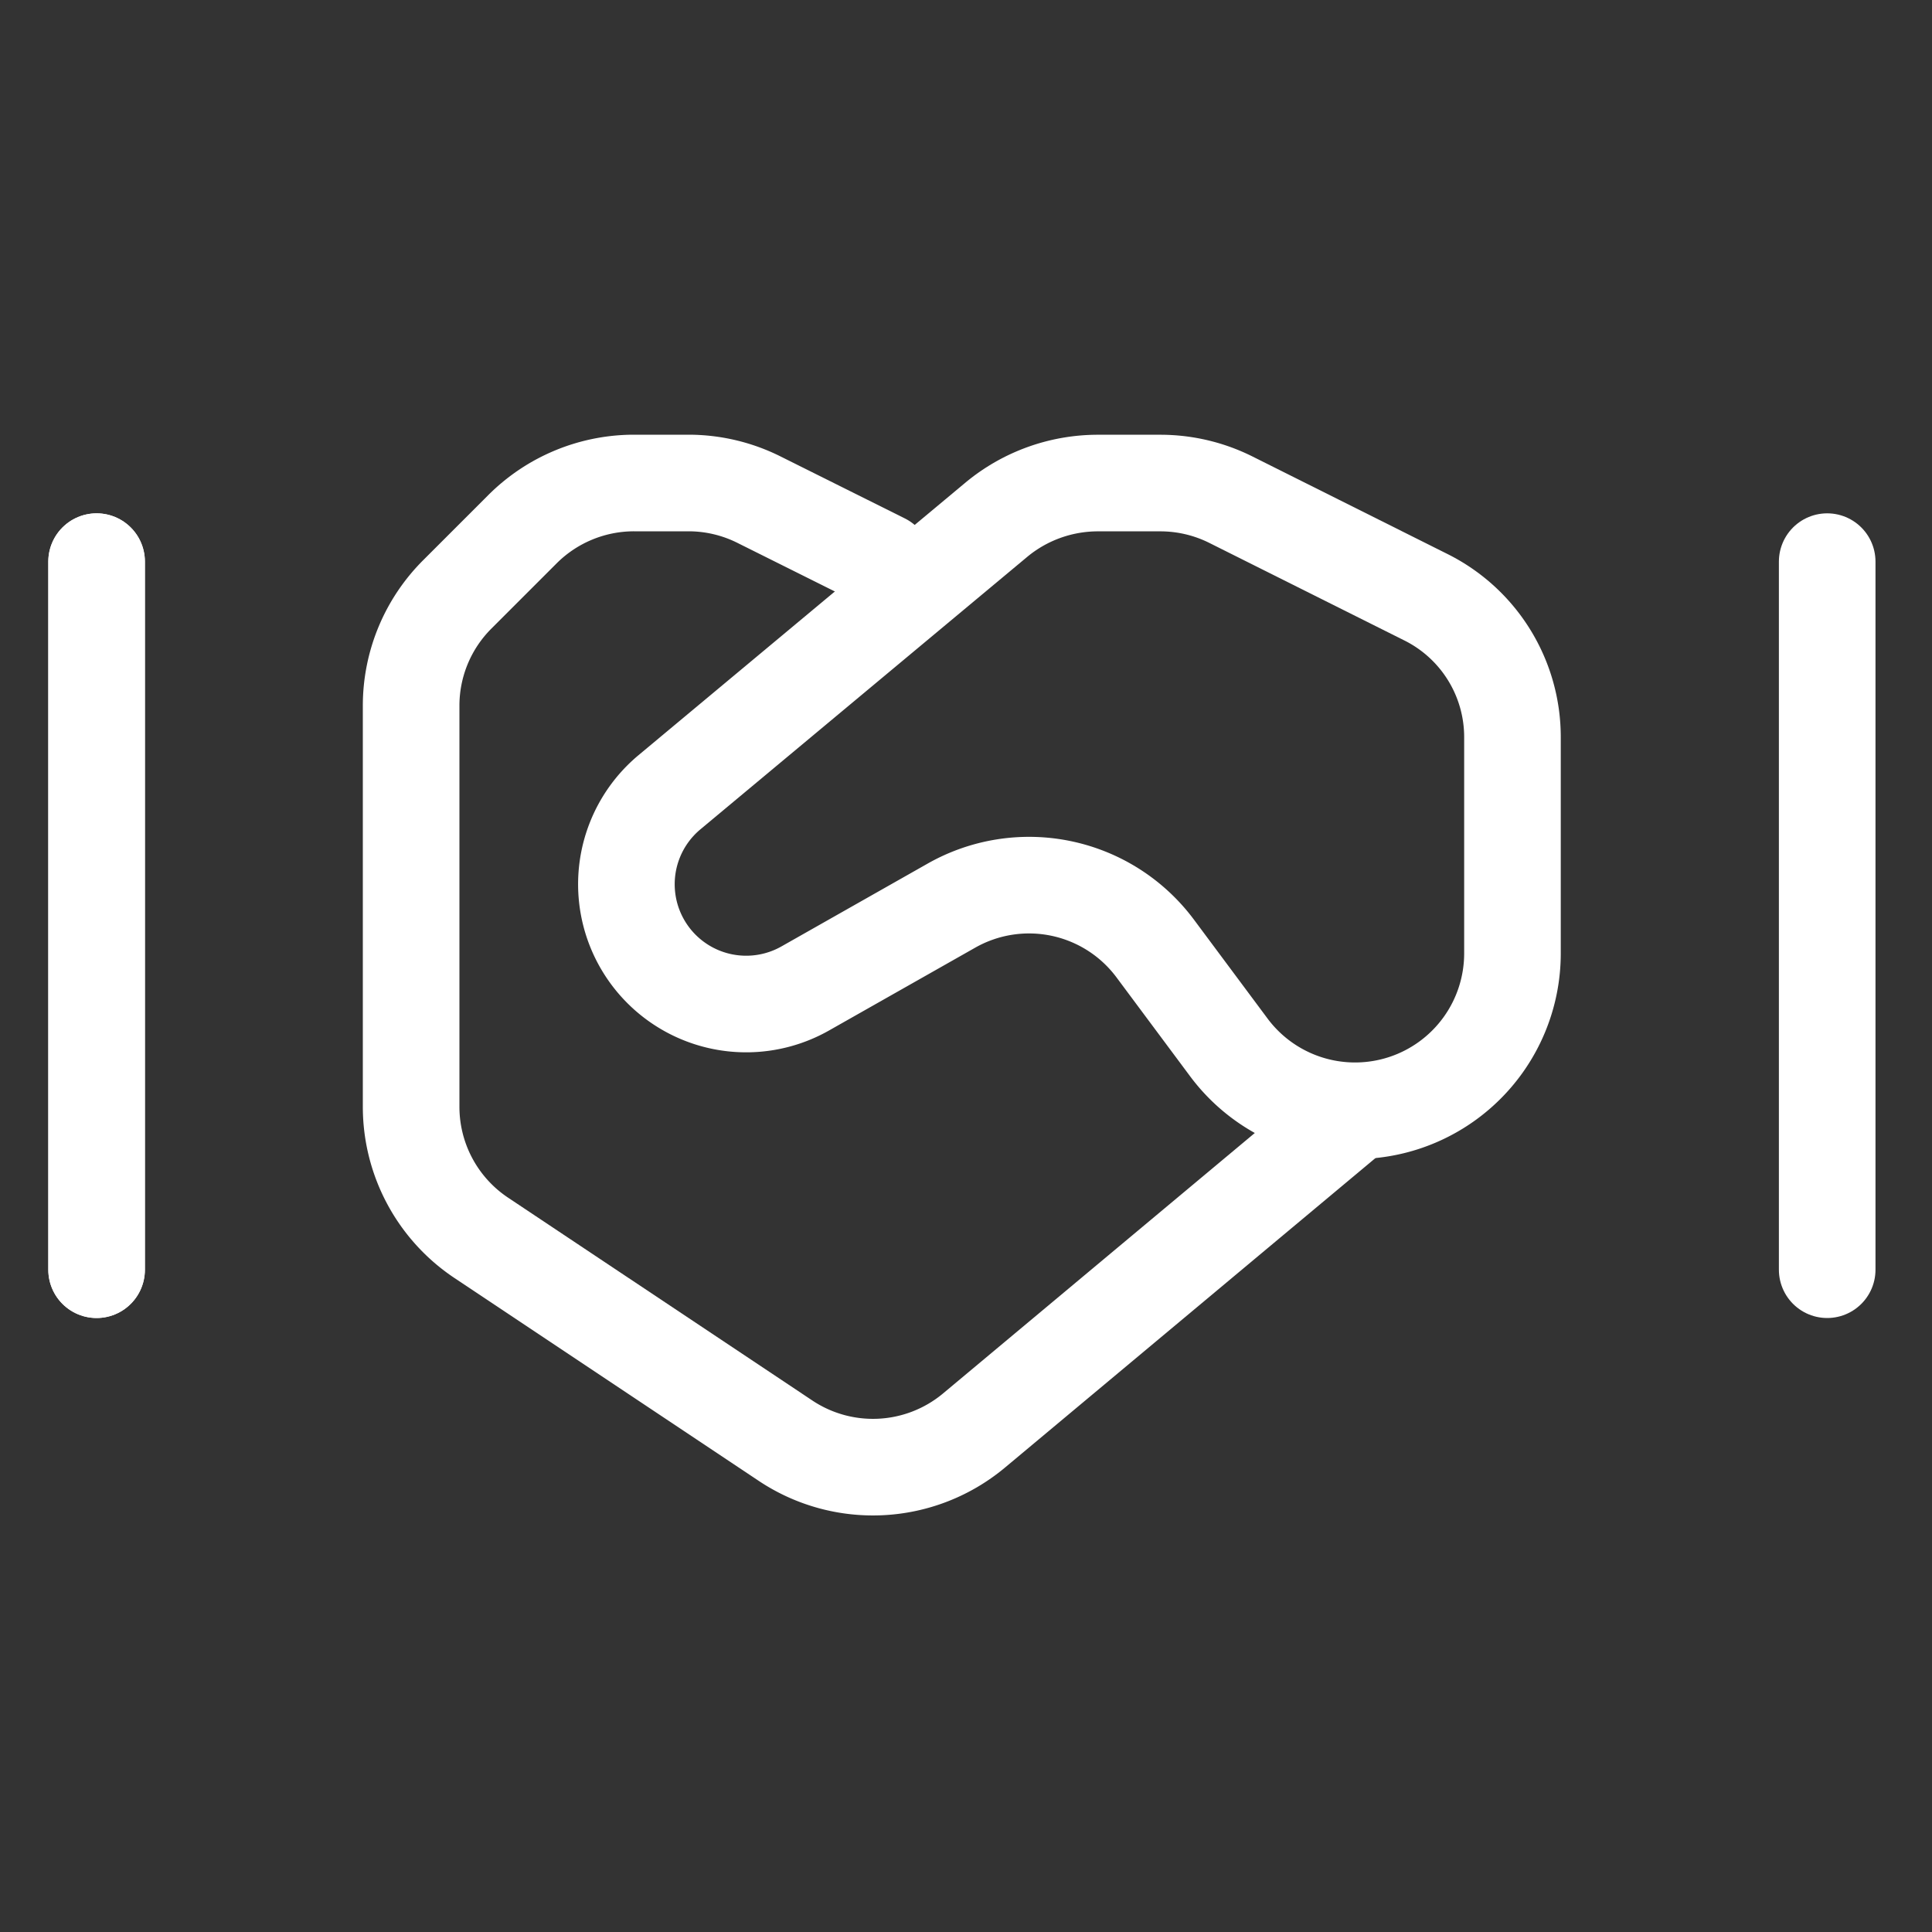 <svg xmlns="http://www.w3.org/2000/svg" xmlns:xlink="http://www.w3.org/1999/xlink" width="40" height="40" viewBox="0 0 40 40">
  <rect x="0" y="0" width="40" height="40" fill="#333333" stroke="none"/>
  <defs>
    <clipPath id="clip-path">
      <rect id="長方形_24" data-name="長方形 24" width="40" height="40" transform="translate(1116 10)" fill="none"/>
    </clipPath>
  </defs>
  <g id="icon_donation_sp" transform="translate(-1116 -10)" clip-path="url(#clip-path)">
    <g id="グループ_93" data-name="グループ 93" transform="translate(1003.301 -221.521)">
      <path id="パス_44" data-name="パス 44" d="M130.986,243.149l-2.569-1.281a3.263,3.263,0,0,0-1.458-.347h-1.138a3.268,3.268,0,0,0-2.305.957l-1.348,1.348a3.254,3.254,0,0,0-.957,2.3v8.311a3.261,3.261,0,0,0,1.452,2.712l6.3,4.2a3.264,3.264,0,0,0,3.889-.2l7.9-6.6" fill="none" stroke="#fff" stroke-linecap="round" stroke-linejoin="round" stroke-width="2"/>
      <path id="パス_45" data-name="パス 45" d="M136.613,251.154a3.257,3.257,0,0,0-4.219-.881l-3.02,1.711a2.48,2.48,0,0,1-2.816-4.059l6.777-5.65a3.293,3.293,0,0,1,2.085-.753h1.309a3.268,3.268,0,0,1,1.457.346l4.027,2.014a3.236,3.236,0,0,1,1.8,2.91v4.471a3.259,3.259,0,0,1-5.869,1.948Z" fill="none" stroke="#fff" stroke-linecap="round" stroke-linejoin="round" stroke-width="2"/>
      <line id="線_17" data-name="線 17" y1="14.66" transform="translate(114.699 243.149)" fill="none" stroke="#fff" stroke-linecap="round" stroke-linejoin="round" stroke-width="2"/>
      <line id="線_18" data-name="線 18" y1="14.66" transform="translate(114.699 243.149)" fill="none" stroke="#fff" stroke-linecap="round" stroke-linejoin="round" stroke-width="2"/>
      <line id="線_19" data-name="線 19" y1="14.66" transform="translate(150.529 243.149)" fill="none" stroke="#fff" stroke-linecap="round" stroke-linejoin="round" stroke-width="2"/>
    </g>
  </g>
</svg>
